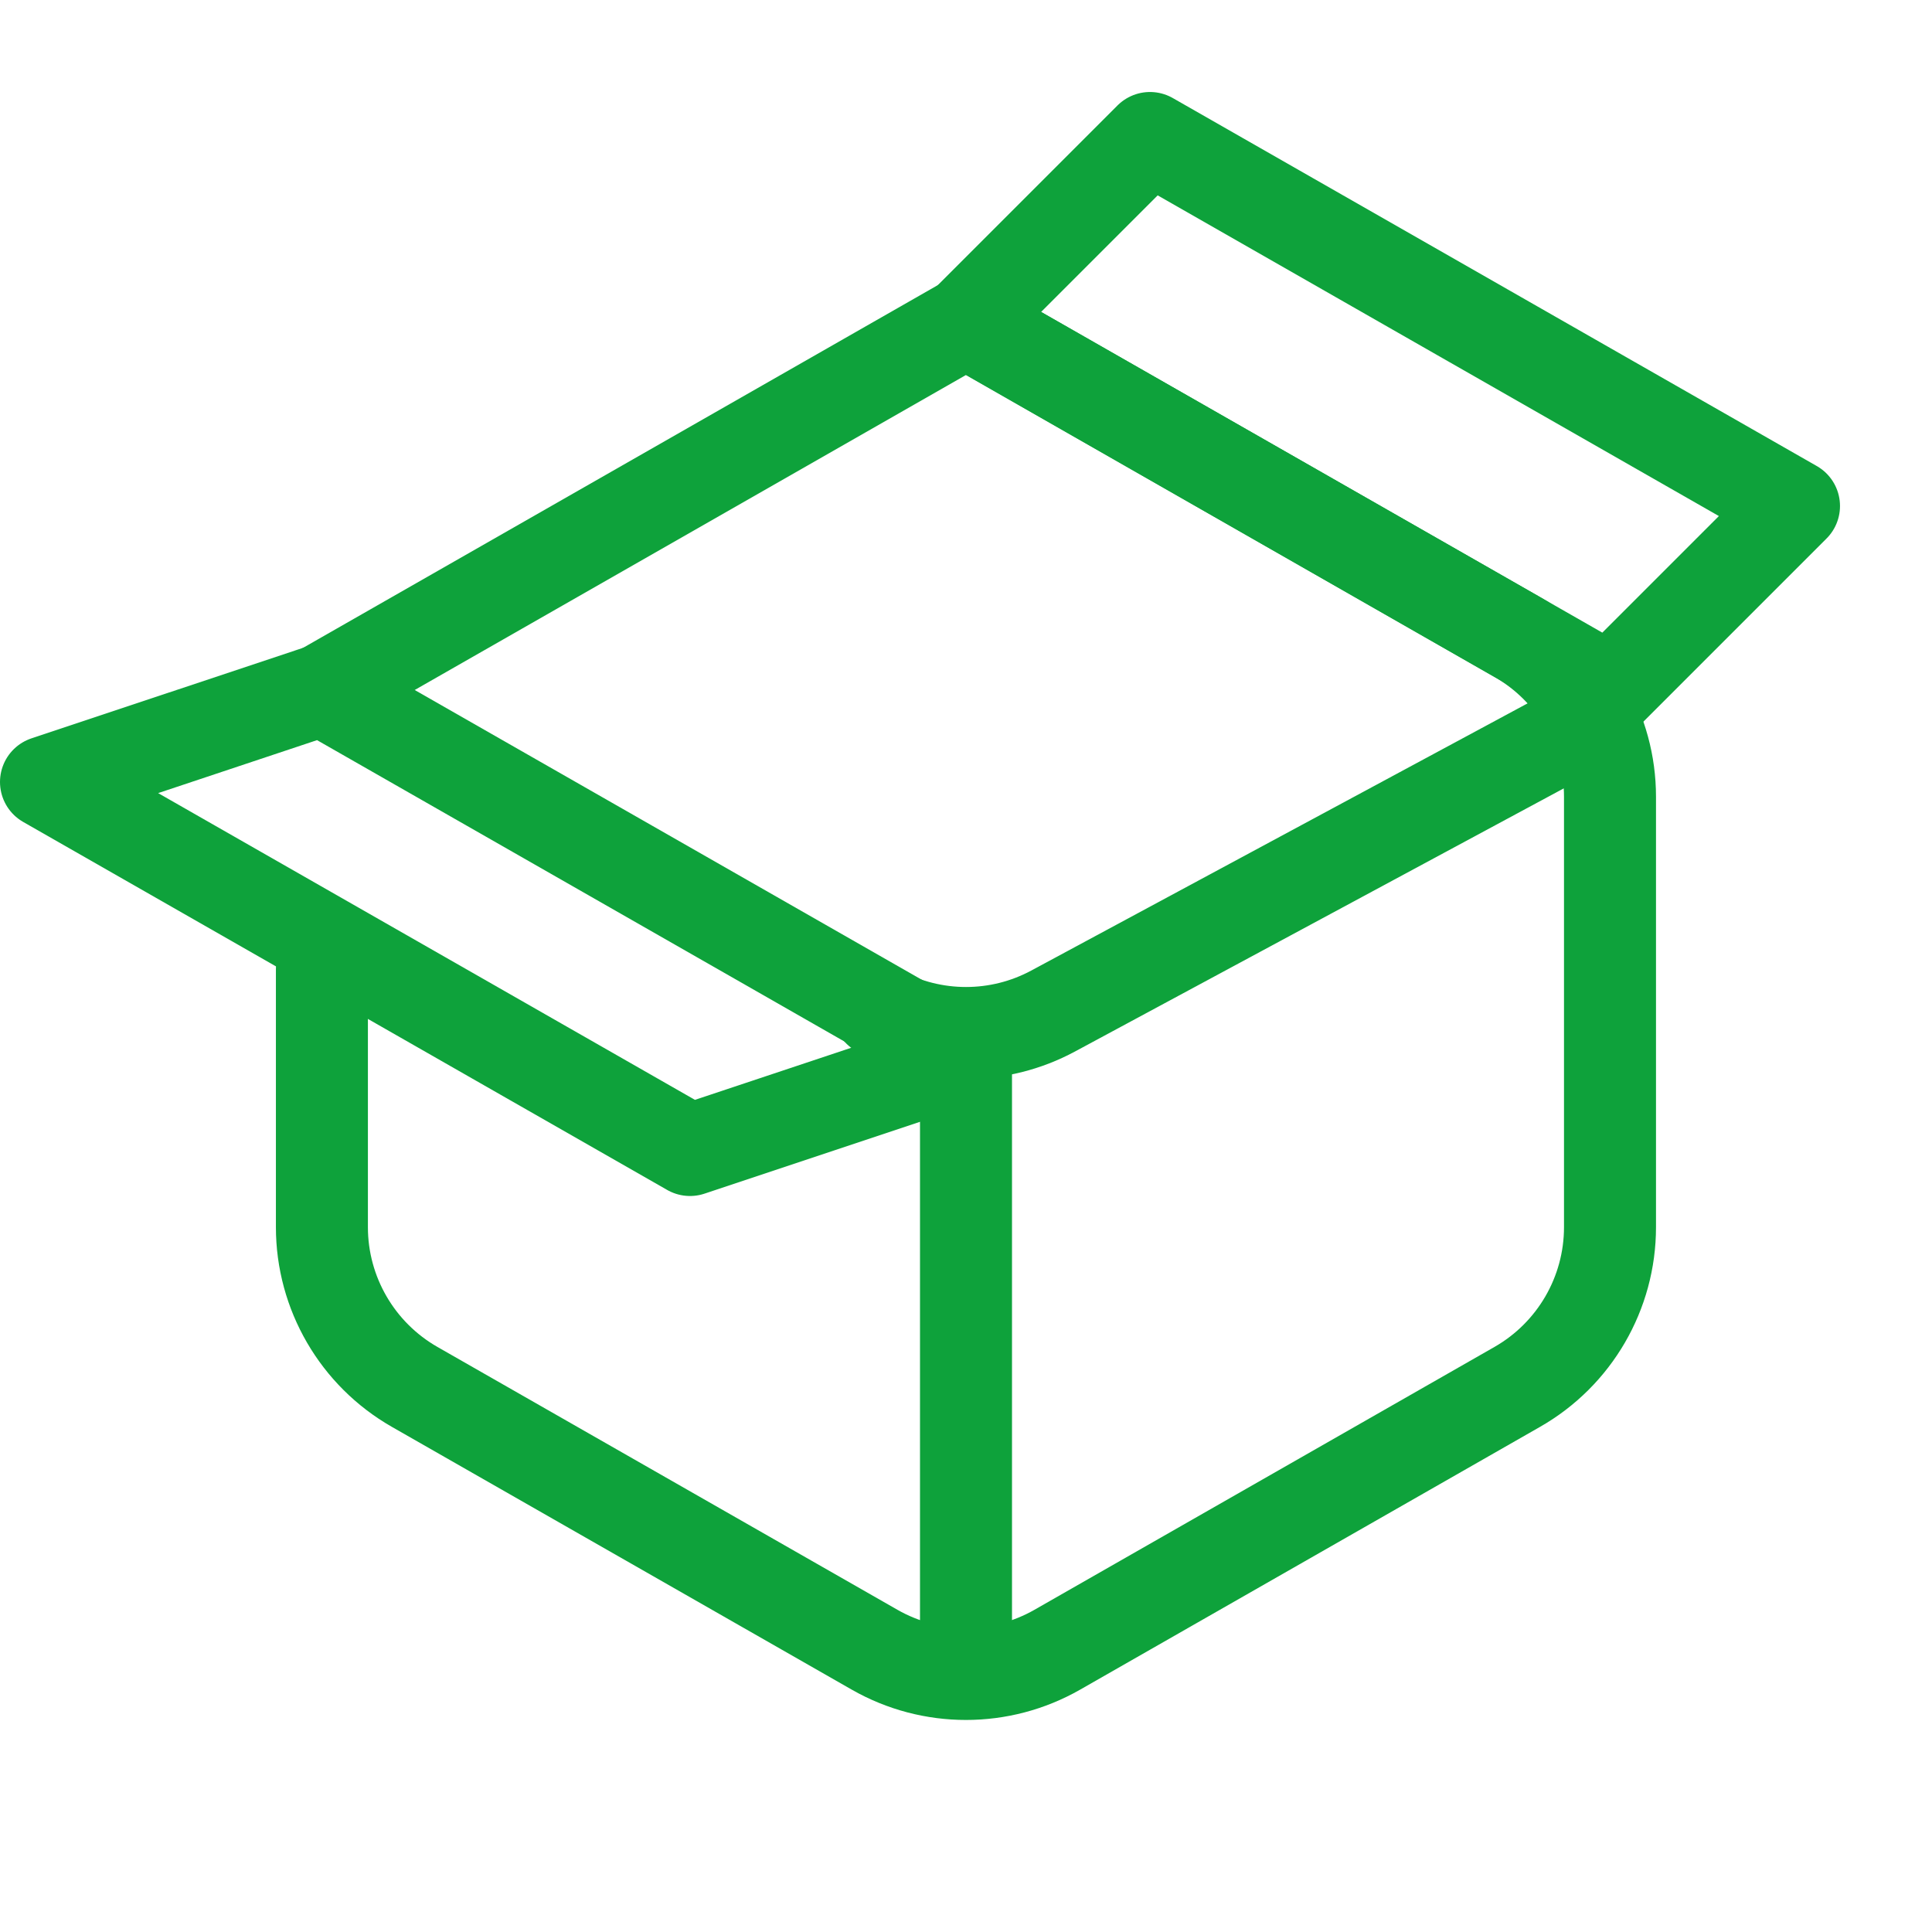 <svg height="21" viewBox="0 0 21 21" width="21" xmlns="http://www.w3.org/2000/svg"><g fill="none" fill-rule="evenodd" stroke="currentColor" stroke-linecap="round" stroke-linejoin="round" transform="translate(0 1)"><path d="m3.5 6.5 7-4 5.992 3.424c.623.356 1.008 1.019 1.008 1.736v4.679c0 .718-.385 1.38-1.008 1.736l-5 2.857c-.615.351-1.37.351-1.985 0l-5-2.857c-.623-.356-1.008-1.019-1.008-1.736 0-1.245 0-2.18 0-2.802" stroke="#0ea23b" stroke-width="1px" stroke-linecap="round" original-stroke="#307877" fill="none"></path><path d="m9.552 9.989c.592.319 1.304.319 1.896 0l5.552-2.989" stroke="#0ea23b" stroke-width="1px" stroke-linecap="round" original-stroke="#307877" fill="none"></path><path d="m10.5 10.5v6.5" stroke="#0ea23b" stroke-width="1px" stroke-linecap="round" original-stroke="#307877" fill="none"></path><path d="m3.5 6.5 7 4-3 1-7-4z" stroke="#0ea23b" stroke-width="1px" stroke-linecap="round" original-stroke="#307877" fill="none"></path><path d="m10.5 2.5 7 4 2-2-7-4z" stroke="#0ea23b" stroke-width="1px" stroke-linecap="round" original-stroke="#307877" fill="none"></path></g></svg>